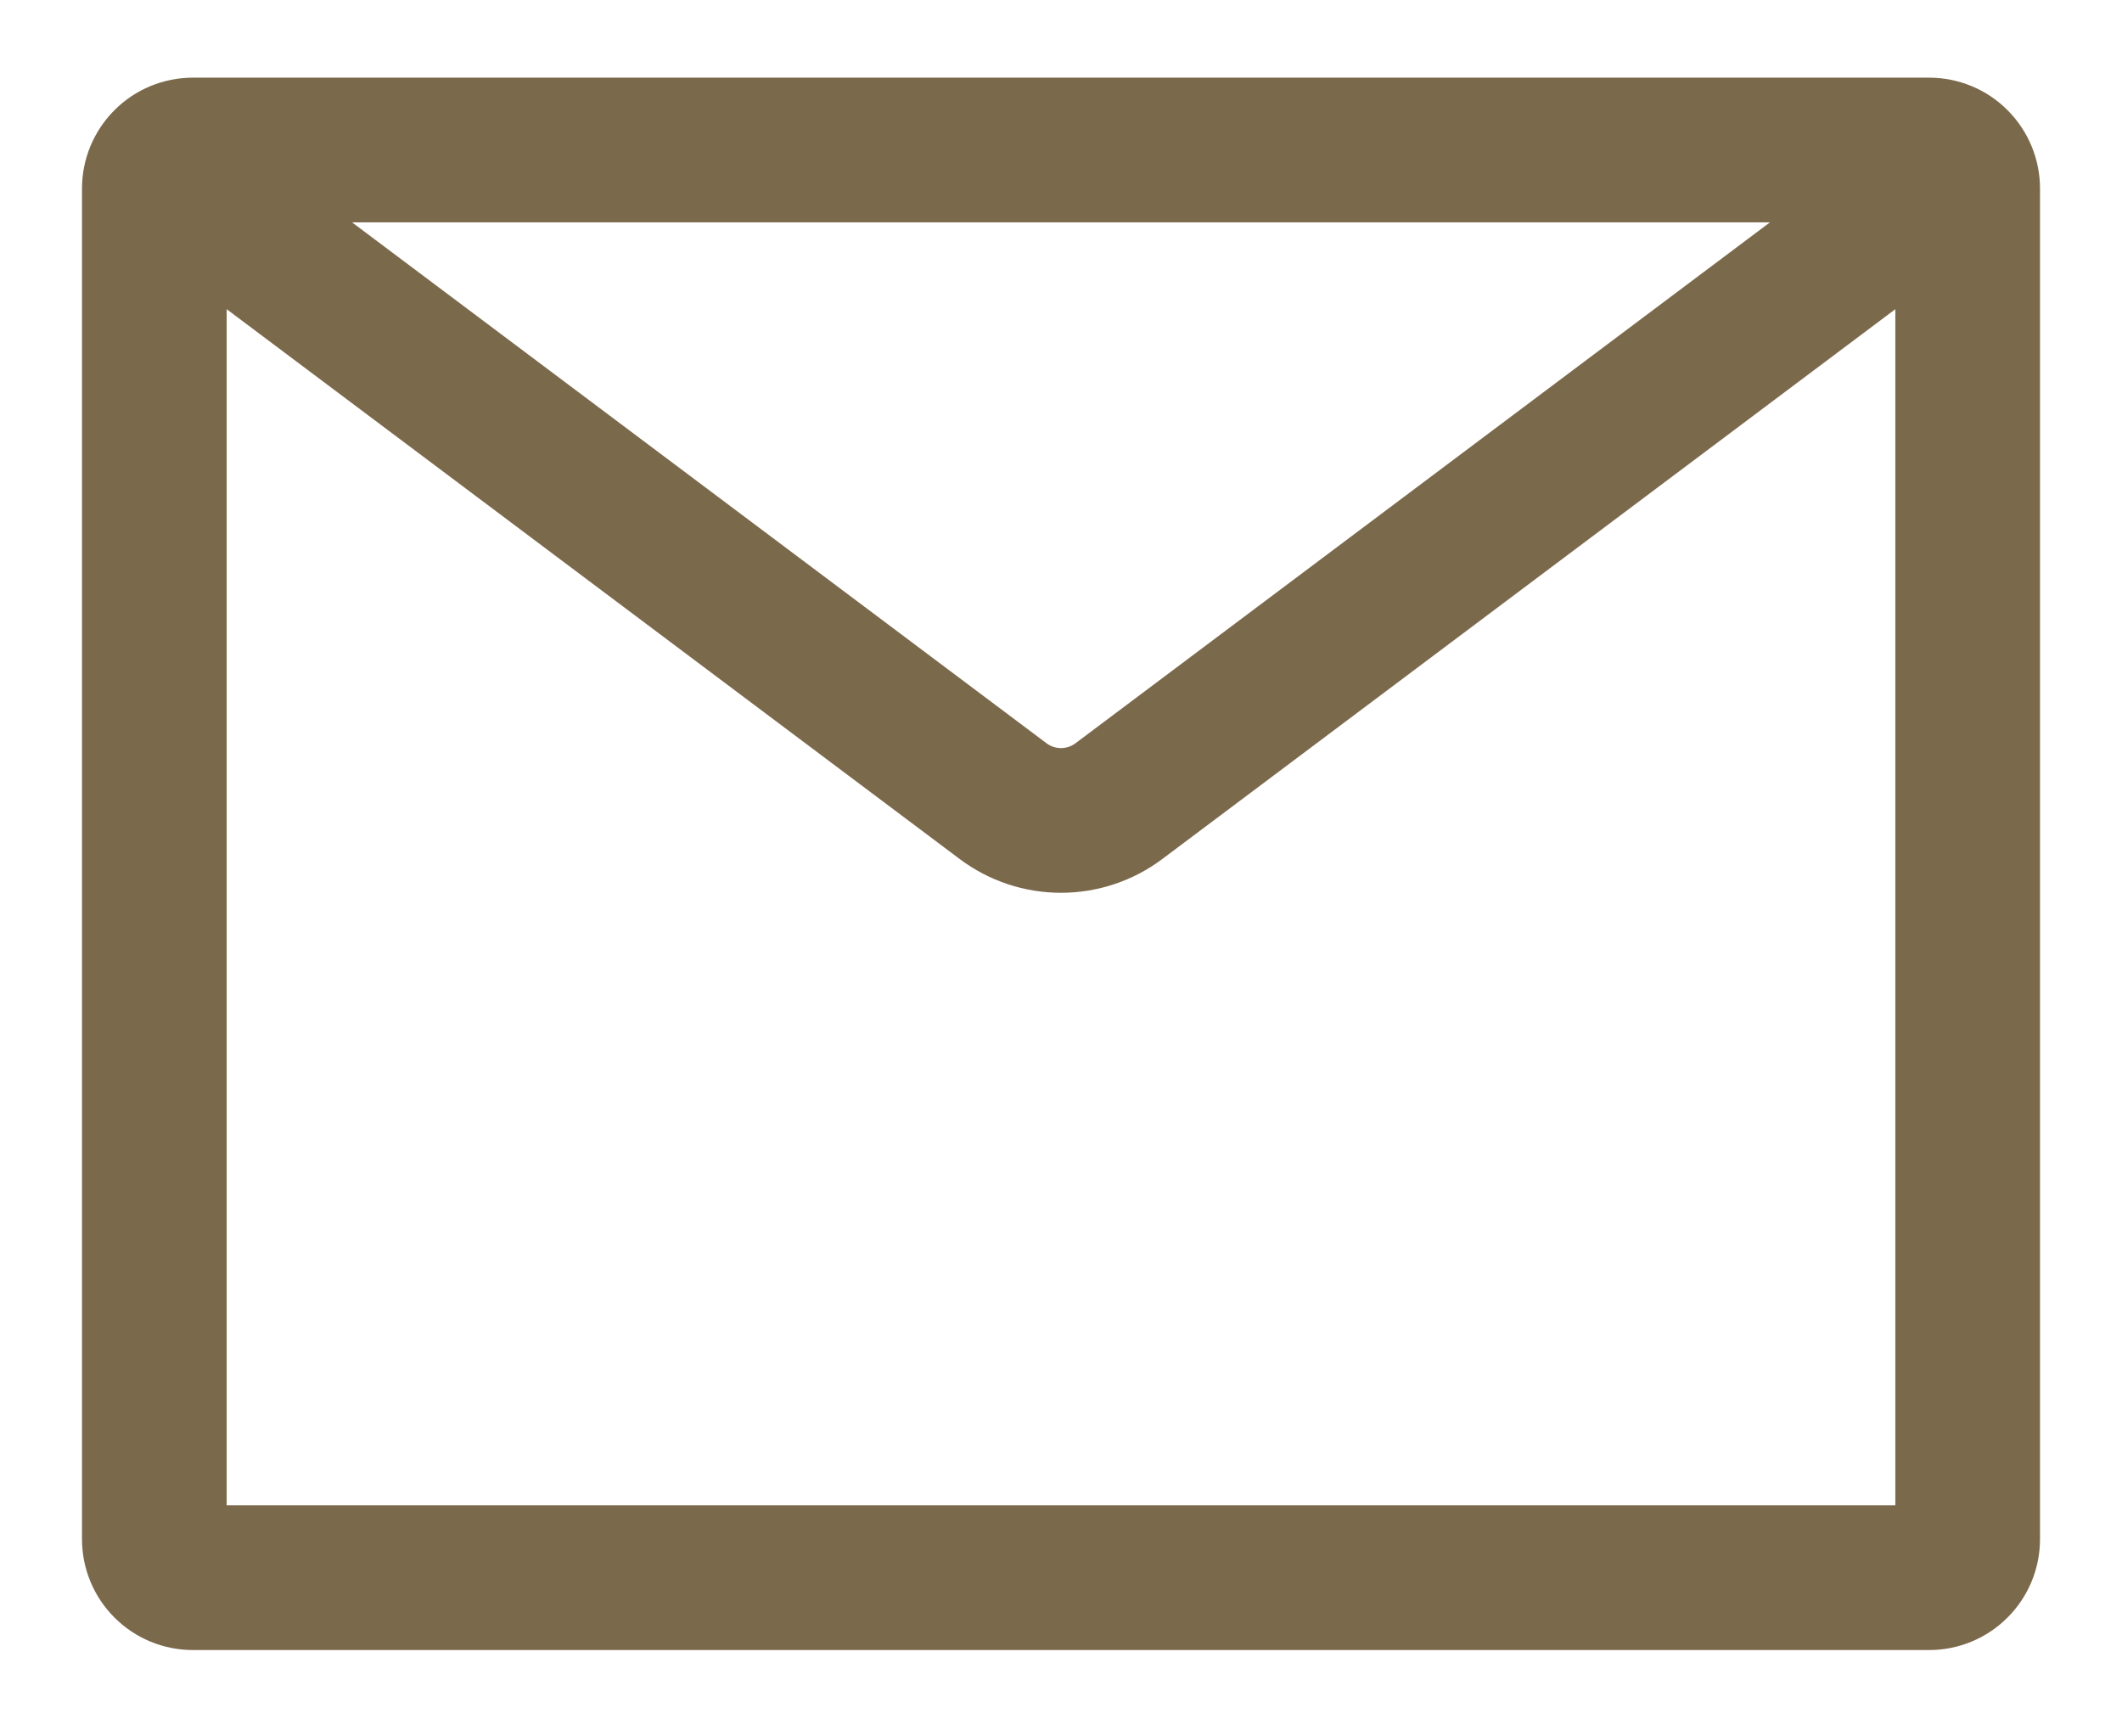 <svg width="22" height="18" viewBox="0 0 22 18" fill="none" xmlns="http://www.w3.org/2000/svg">
<path fill-rule="evenodd" clip-rule="evenodd" d="M3.2 2.155L10.76 7.825C10.829 7.877 10.914 7.905 11 7.905C11.086 7.905 11.171 7.877 11.24 7.825L18.8 2.155H3.2ZM19.8 2.905L11.96 8.785C11.683 8.993 11.346 9.105 11 9.105C10.654 9.105 10.317 8.993 10.04 8.785L2.2 2.905V15.755H19.8V2.905ZM2 0.955H20C20.265 0.955 20.52 1.06 20.707 1.248C20.895 1.436 21 1.69 21 1.955V15.955C21 16.22 20.895 16.475 20.707 16.662C20.52 16.85 20.265 16.955 20 16.955H2C1.735 16.955 1.48 16.85 1.293 16.662C1.105 16.475 1 16.22 1 15.955V1.955C1 1.69 1.105 1.436 1.293 1.248C1.48 1.06 1.735 0.955 2 0.955Z" fill="#7B694C" stroke="#7B694C" stroke-width="0.3"/>
</svg>
